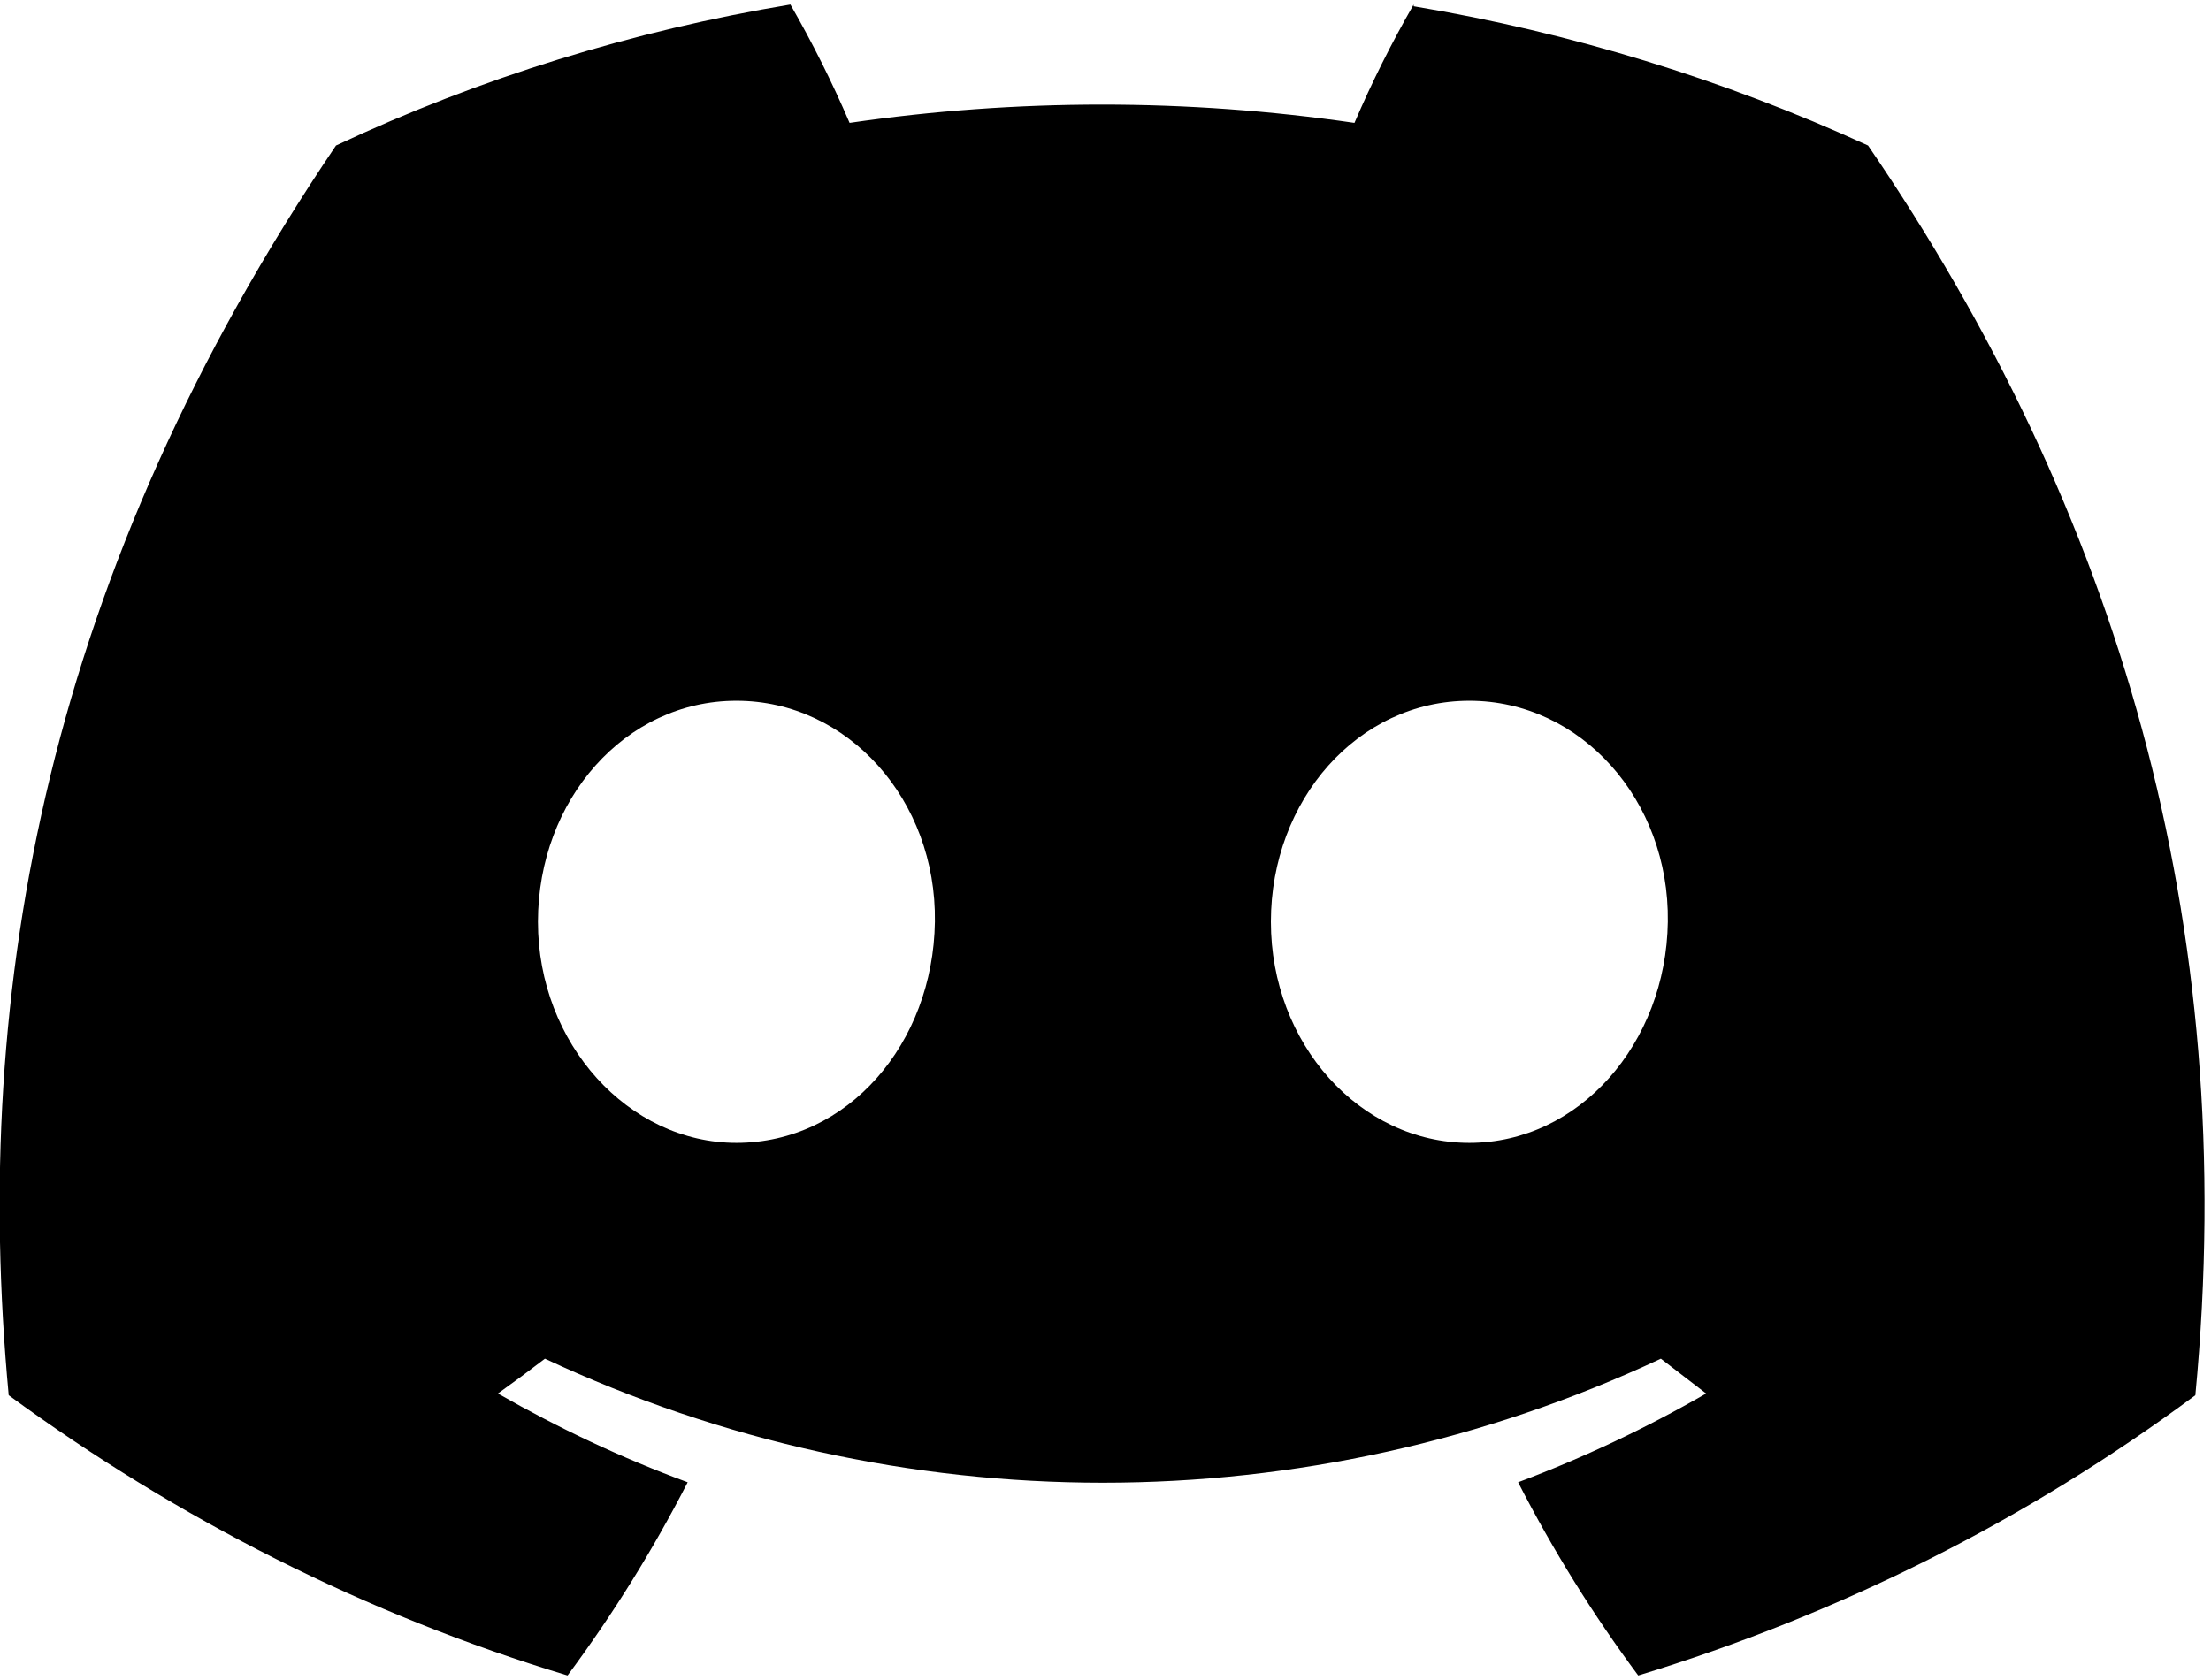 <svg version="1.2" xmlns="http://www.w3.org/2000/svg" viewBox="0 0 127 96" width="50" height="38">
	<title>discord</title>
	<style>
		.s0 { fill: #000000 } 
	</style>
	<path id="Discord-Symbol-Black" class="s0" d="m81.2 0q-1.9 3.3-3.4 6.8c-9.6-1.4-19.4-1.4-29 0q-1.5-3.5-3.4-6.8c-9 1.5-17.8 4.2-26.1 8.1-16.5 24.4-21 48.3-18.8 71.8 9.7 7.1 20.5 12.6 32.1 16.1 2.6-3.5 4.9-7.2 6.9-11.1-3.8-1.4-7.4-3.1-10.9-5.1q1.4-1 2.7-2c20.3 9.5 43.8 9.5 64.1 0q1.3 1 2.6 2-5.2 3-10.8 5.1c2 3.9 4.3 7.6 6.9 11.1 11.5-3.5 22.3-8.9 32-16.1 2.6-27.2-4.5-50.9-18.8-71.8-8.3-3.8-17.1-6.5-26.1-8zm-38.9 65.4c-6.2 0-11.4-5.7-11.4-12.7 0-7 5-12.7 11.4-12.7 6.4 0 11.5 5.7 11.4 12.7-0.1 7-5 12.7-11.4 12.7zm42.1 0c-6.3 0-11.4-5.7-11.4-12.7 0-7 5-12.7 11.4-12.7 6.4 0 11.5 5.7 11.4 12.7-0.1 7-5.1 12.7-11.4 12.7z"/>
</svg>